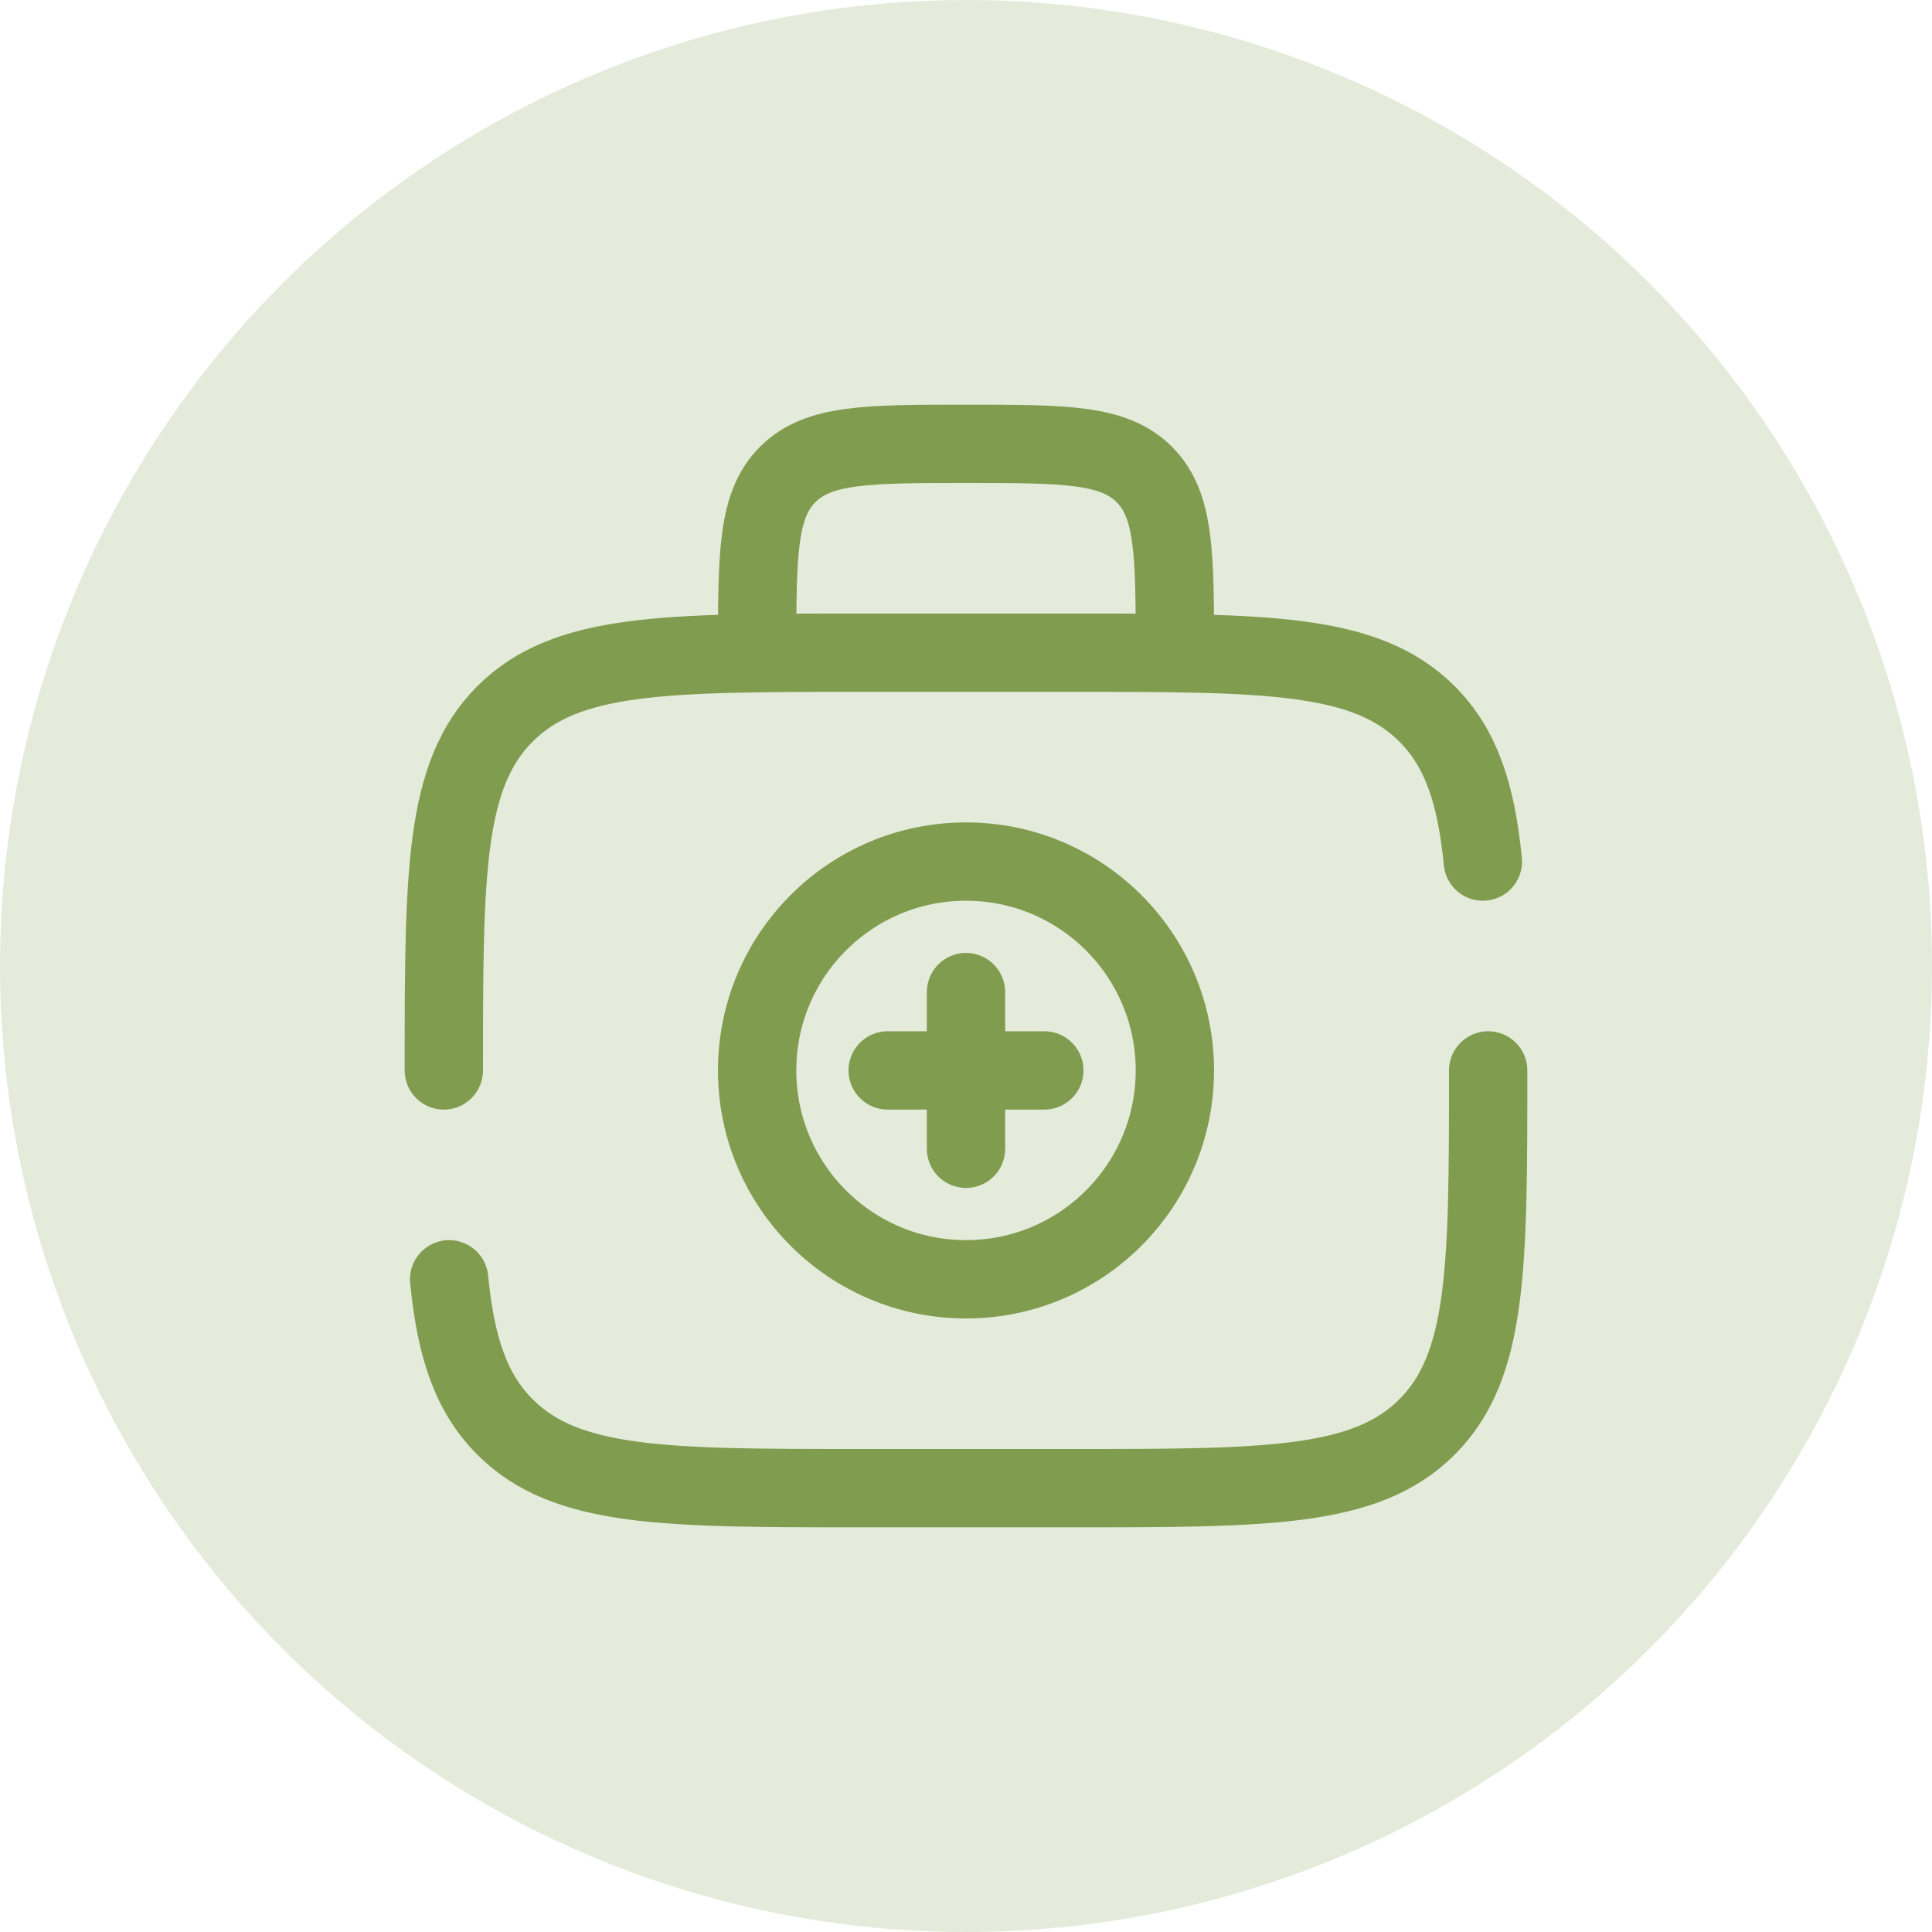 <svg xmlns="http://www.w3.org/2000/svg" width="74" height="74" viewBox="0 0 74 74" fill="none"><circle cx="37" cy="37" r="37" fill="#809C4F" fill-opacity="0.2"></circle><path d="M17 41C17 33.458 17 29.686 19.343 27.343C21.686 25 25.457 25 33 25H41C48.542 25 52.314 25 54.657 27.343C55.963 28.649 56.541 30.4 56.797 33M57 41C57 48.542 57 52.314 54.657 54.657C52.314 57 48.542 57 41 57H33C25.458 57 21.686 57 19.343 54.657C18.037 53.35 17.459 51.6 17.203 49" stroke="#809C4F" stroke-width="3" stroke-linecap="round"></path><path d="M45 25C45 21.229 45 19.343 43.828 18.172C42.657 17 40.771 17 37 17C33.229 17 31.343 17 30.172 18.172C29 19.343 29 21.229 29 25" stroke="#809C4F" stroke-width="3"></path><path d="M40 41H34M37 38V44" stroke="#809C4F" stroke-width="3" stroke-linecap="round"></path><path d="M37 49C41.418 49 45 45.418 45 41C45 36.582 41.418 33 37 33C32.582 33 29 36.582 29 41C29 45.418 32.582 49 37 49Z" stroke="#809C4F" stroke-width="3"></path></svg>